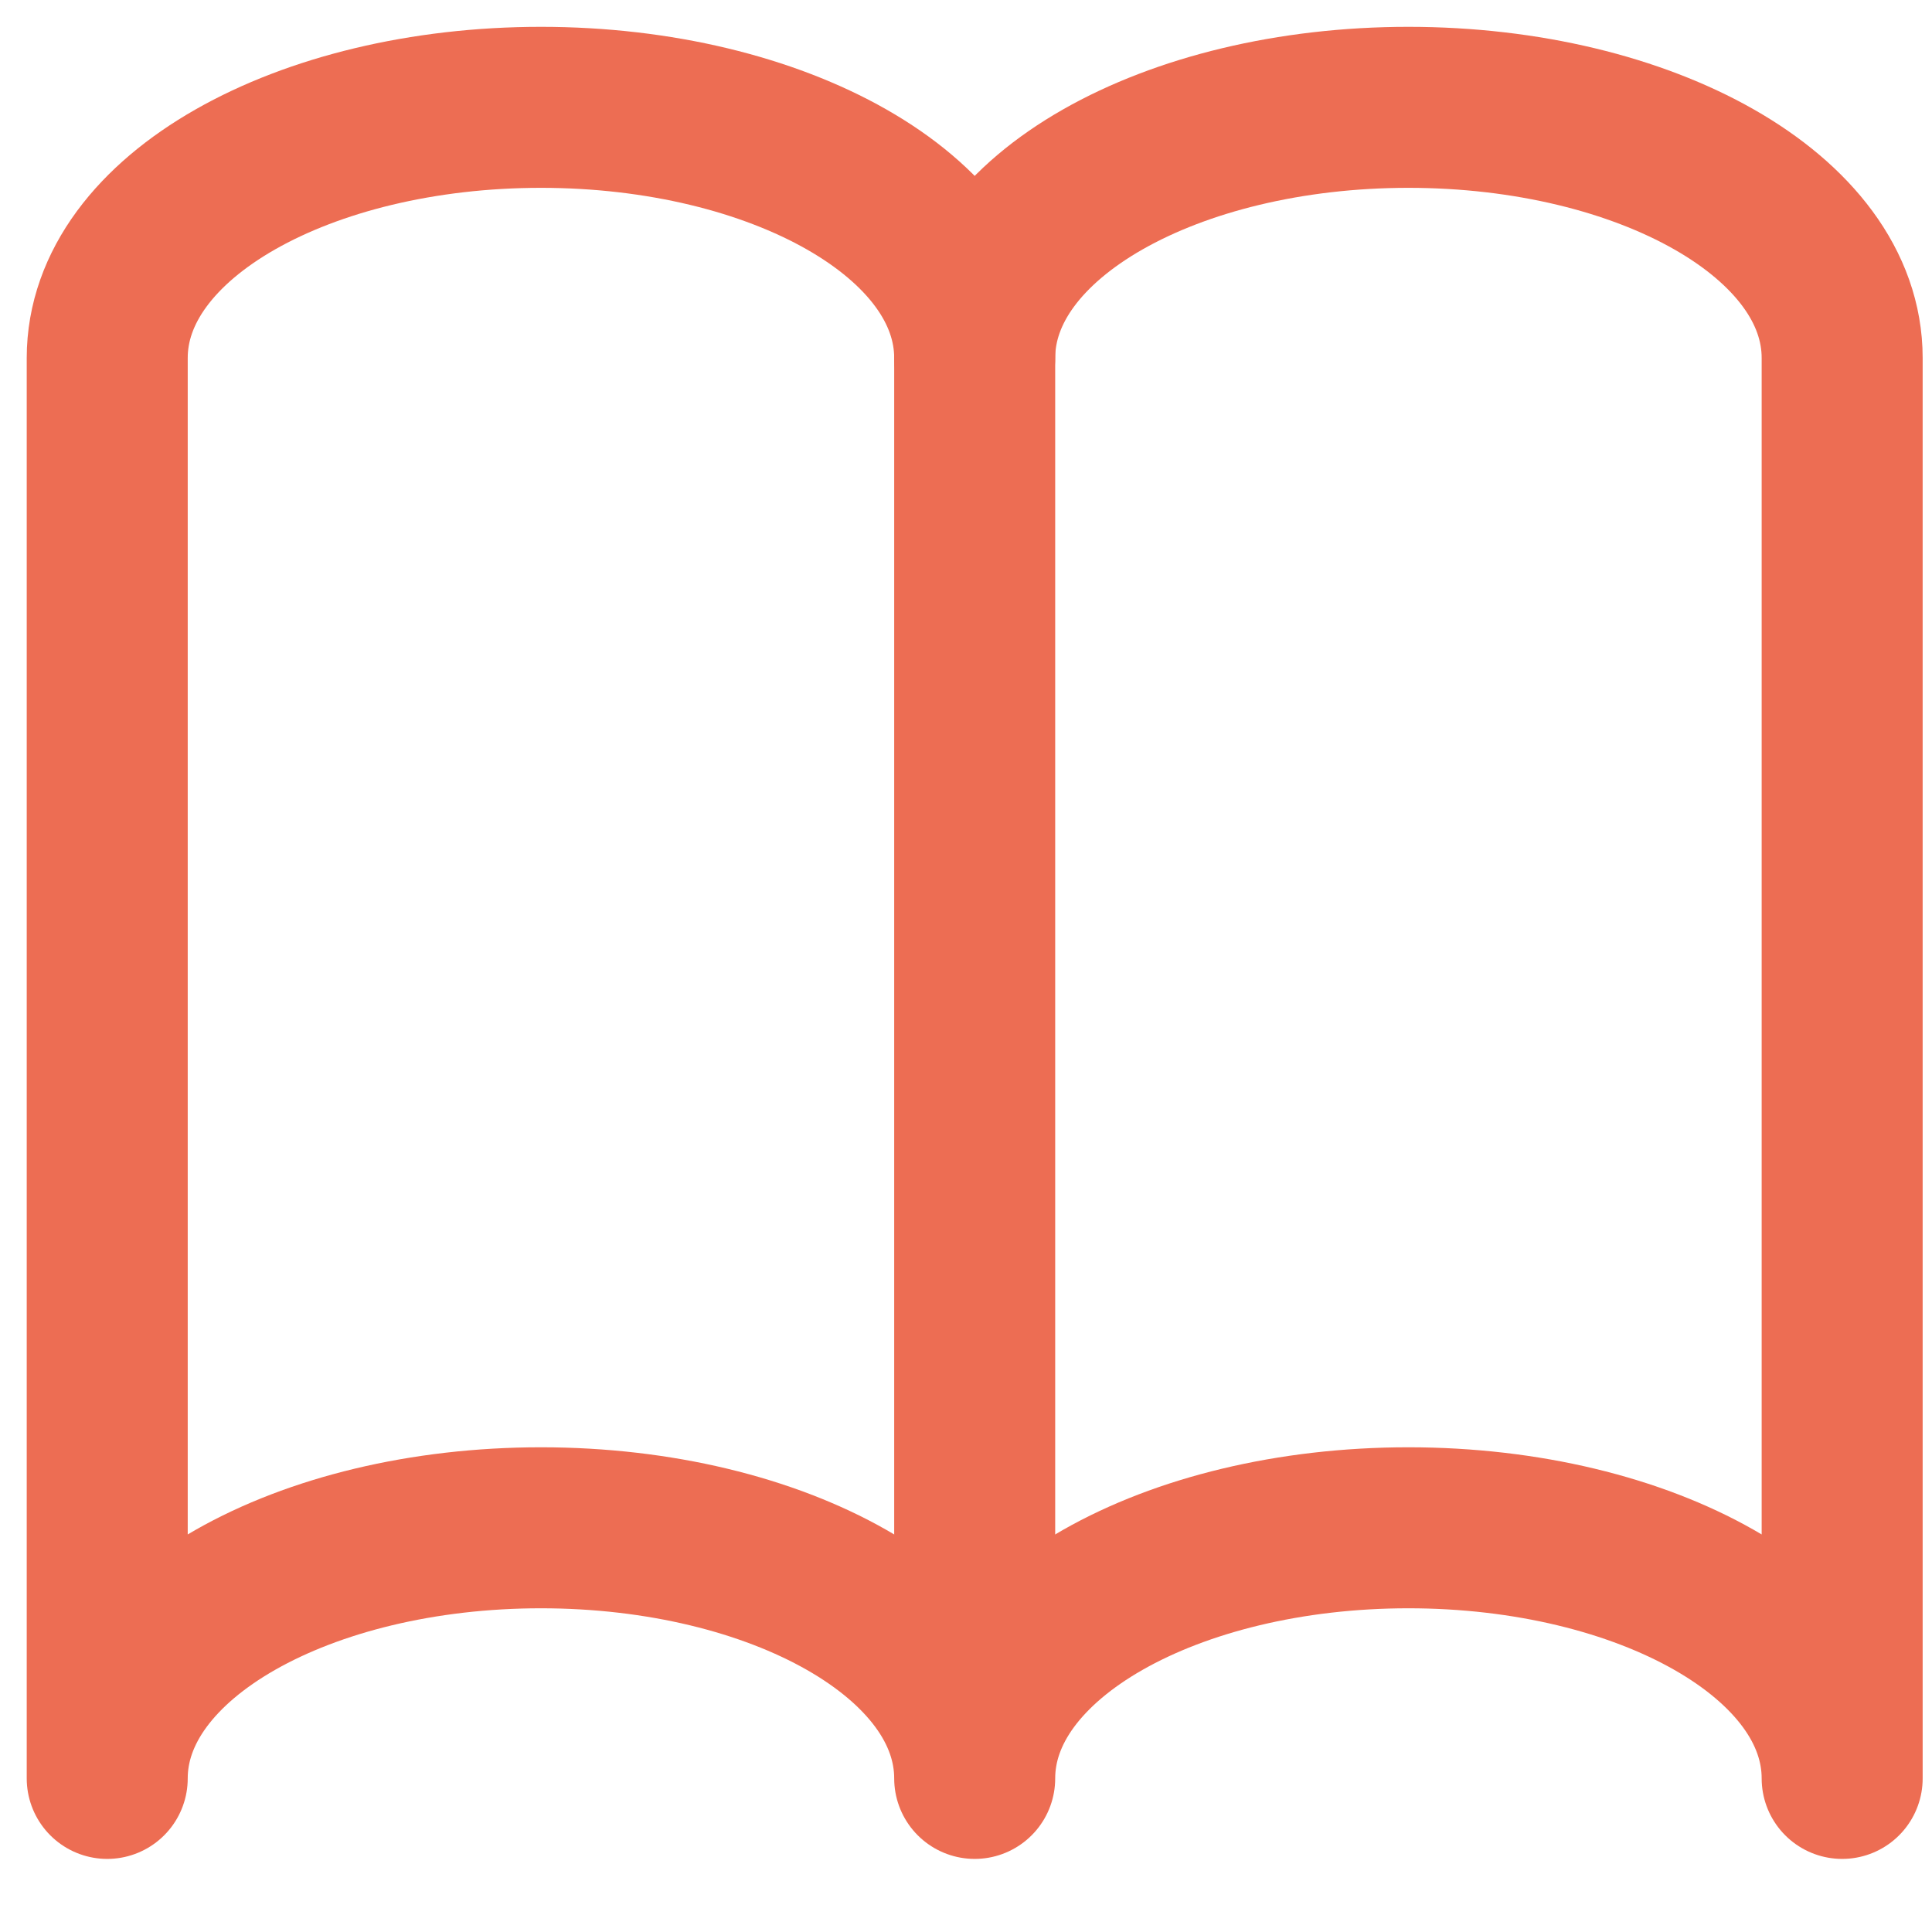 <?xml version="1.0" encoding="UTF-8"?>
<svg width="18" height="18" xmlns="http://www.w3.org/2000/svg" xmlns:svg="http://www.w3.org/2000/svg">
 <title>C4AF713A-84C5-42BA-A138-5103E735DE98</title>
 <g>
  <title>Layer 1</title>
  <g id="Mobile-App" fill="none" fill-rule="evenodd" stroke-linecap="round" stroke-linejoin="round">
   <g id="Study-Session---Read" stroke="#ED6D53" stroke-width="1.5">
    <g id="Stacked-Group">
     <g id="Group-2">
      <line x1="9.081" y1="2.557" x2="9.081" y2="15.791" id="Path"/>
      <path d="m13.122,1c-2.204,0 -4.041,1.012 -4.041,2.335c0,-1.323 -1.837,-2.335 -4.041,-2.335c-2.204,0 -4.041,1.012 -4.041,2.335l0,13.234c0,-1.323 1.837,-2.335 4.041,-2.335c2.204,0 4.041,1.012 4.041,2.335c0,-1.323 1.837,-2.335 4.041,-2.335c2.204,0 4.041,1.012 4.041,2.335l0,-13.234c0,-1.323 -1.837,-2.335 -4.041,-2.335z" id="Path"/>
     </g>
    </g>
   </g>
  </g>
 </g>
</svg>